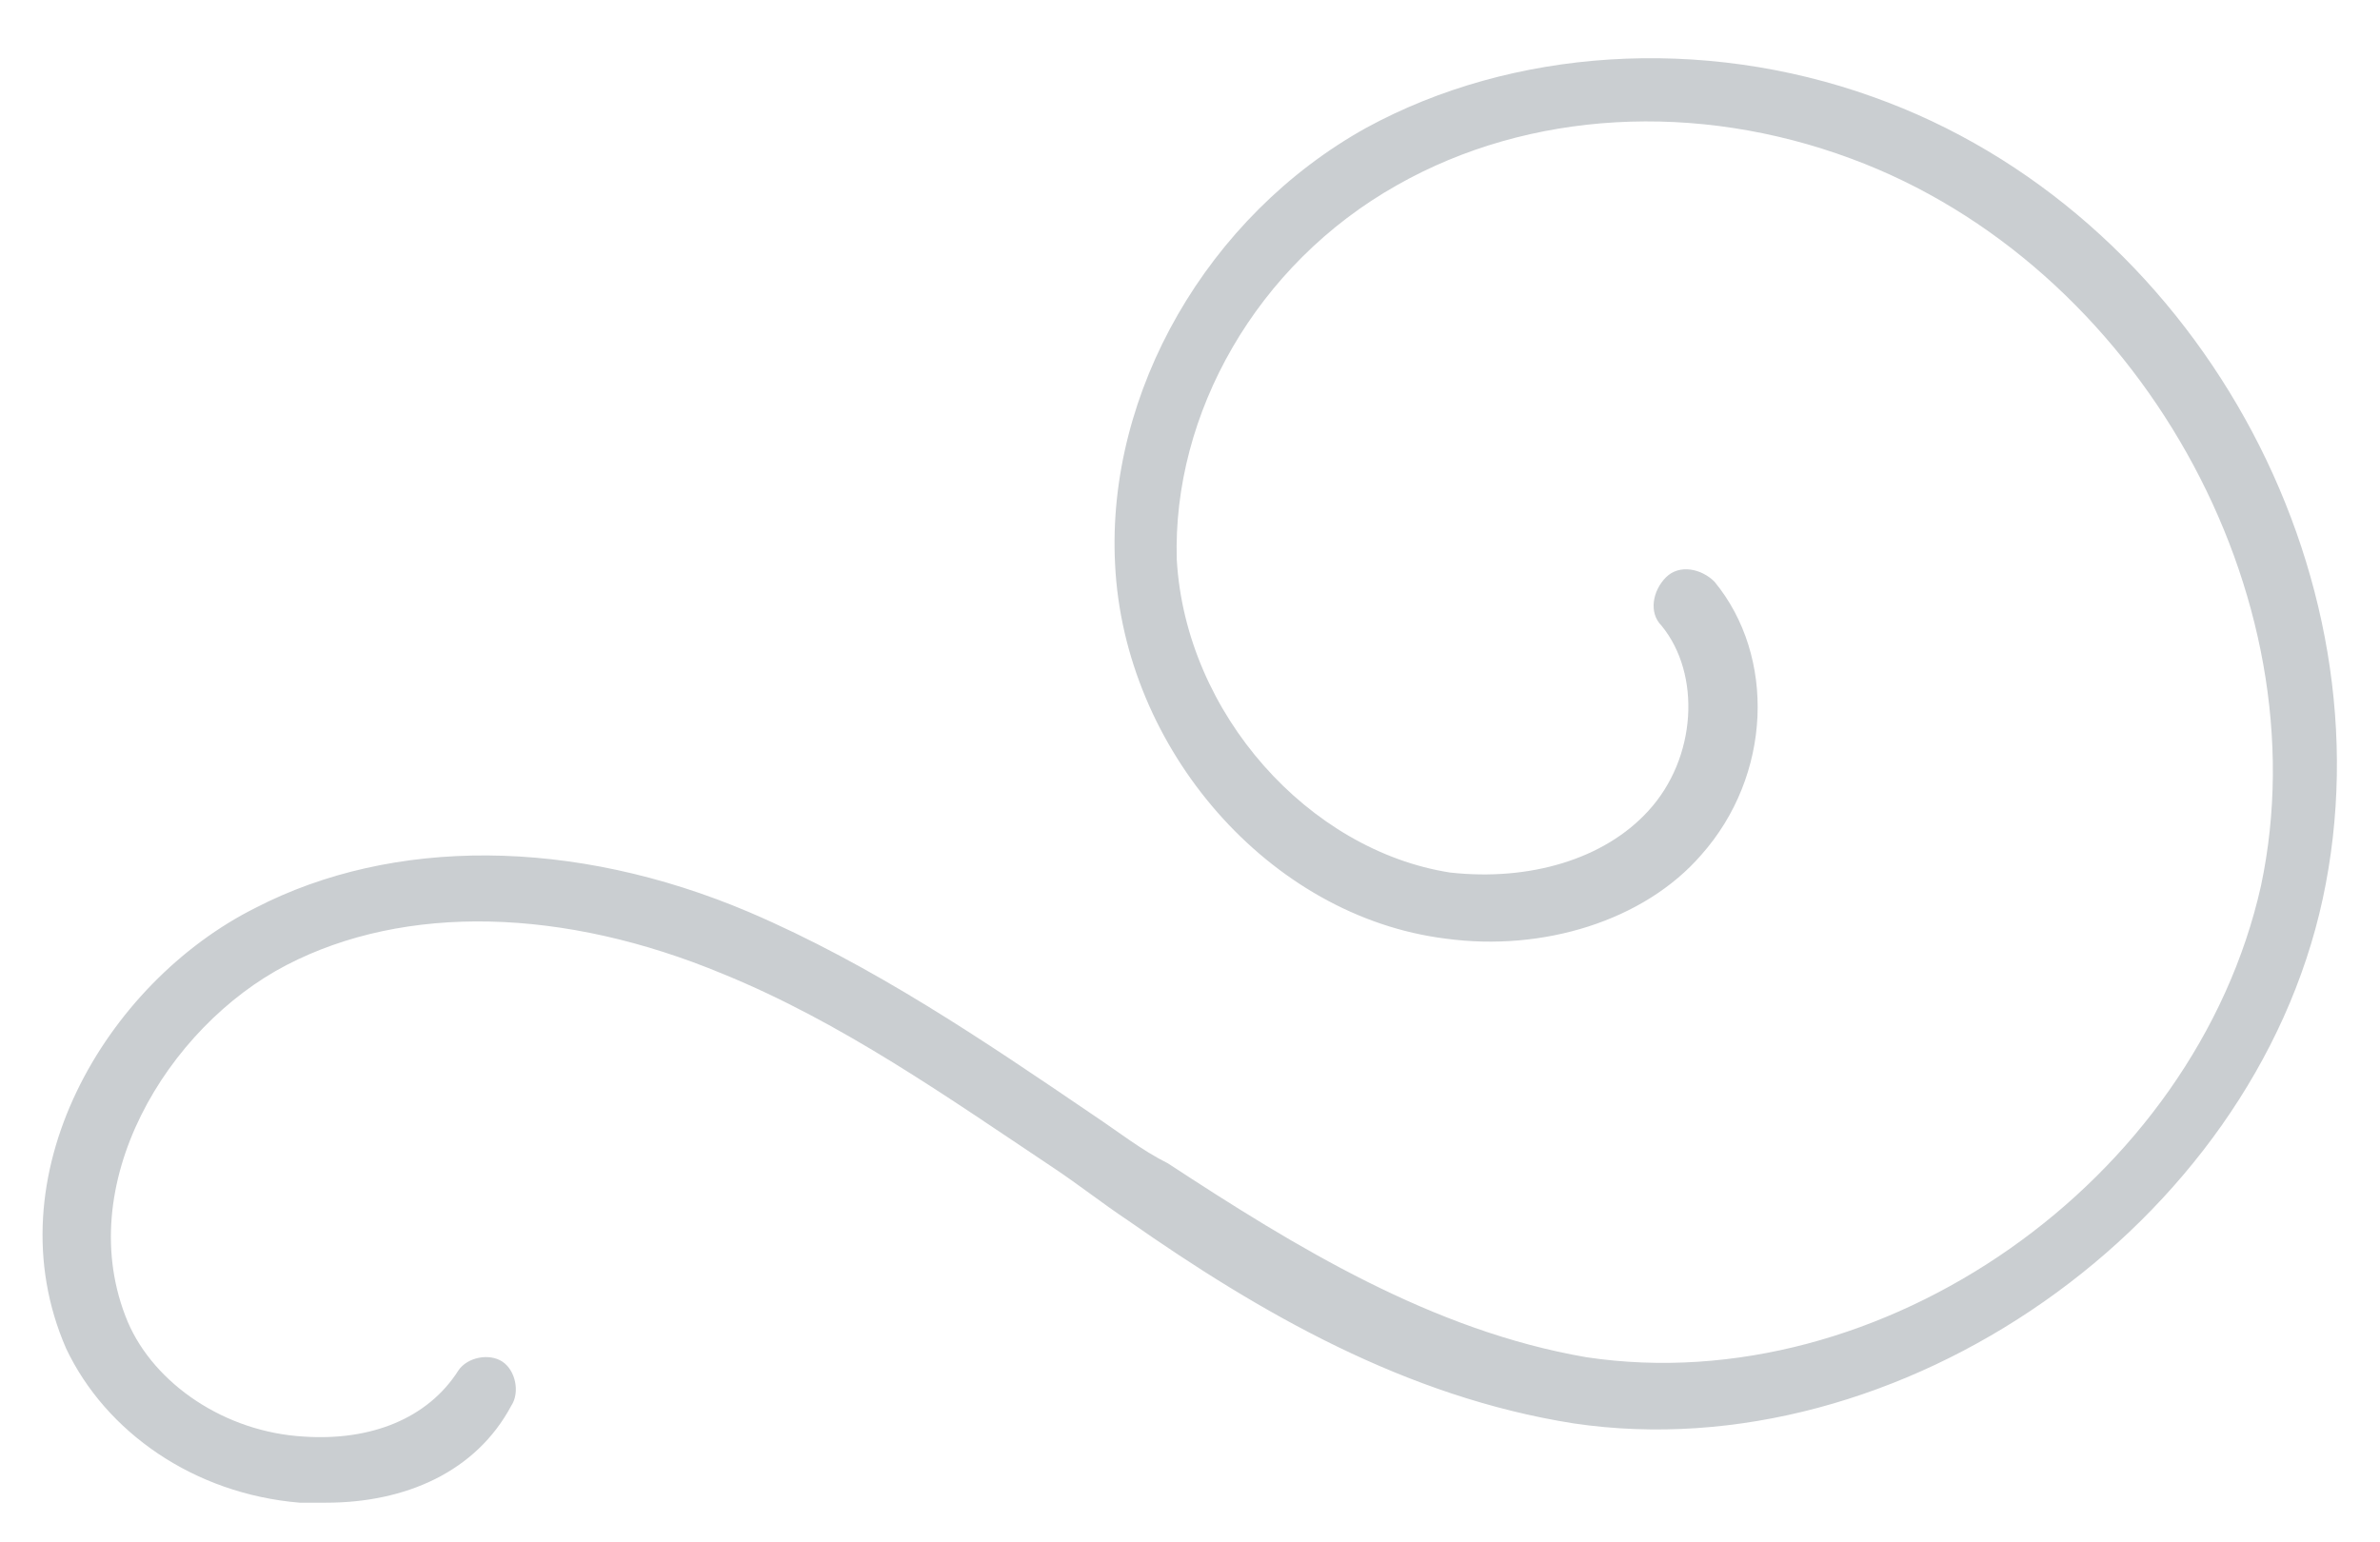 <?xml version="1.0" encoding="utf-8"?>
<!-- Generator: Adobe Illustrator 22.1.0, SVG Export Plug-In . SVG Version: 6.00 Build 0)  -->
<svg version="1.1" id="Слой_1" xmlns="http://www.w3.org/2000/svg" xmlns:xlink="http://www.w3.org/1999/xlink" x="0px" y="0px"
	 viewBox="0 0 54 35" style="enable-background:new 0 0 54 35;" xml:space="preserve">
<style type="text/css">
	.st0{fill:#CACED1;}
</style>
<g>
	<path class="st0" d="M7.4,34.1c-0.2,0-0.4,0-0.6,0c-2.4-0.2-4.4-1.6-5.3-3.5c-1.7-3.9,0.9-8.3,4.3-10C8.9,19,13,19,17,20.7
		c2.8,1.2,5.3,2.9,7.8,4.6c0.6,0.4,1.1,0.8,1.7,1.1c2.9,1.9,6,3.8,9.5,4.4c6.7,1,13.8-4,15.3-10.7C52.7,13.5,48.5,6,42,3.6
		c-3.5-1.3-7.3-1.1-10.3,0.6c-3.2,1.8-5.1,5.2-5,8.5c0.2,3.5,3,6.6,6.2,7.1c1.8,0.2,3.5-0.3,4.5-1.4c1.1-1.2,1.2-3.1,0.3-4.2
		c-0.3-0.3-0.2-0.8,0.1-1.1c0.3-0.3,0.8-0.2,1.1,0.1c1.4,1.7,1.3,4.4-0.3,6.2c-1.3,1.5-3.6,2.2-5.8,1.9c-4-0.5-7.3-4.3-7.5-8.5
		c-0.2-3.9,2.1-7.9,5.7-9.9c3.3-1.8,7.6-2.1,11.5-0.7C49.8,4.8,54.3,13,52.7,20.4c-1.6,7.4-9.6,13-17,11.9
		c-3.8-0.6-7.1-2.5-10.1-4.6c-0.6-0.4-1.1-0.8-1.7-1.2c-2.4-1.6-4.8-3.3-7.5-4.4c-3.6-1.5-7.2-1.6-9.9-0.2c-2.7,1.4-4.9,5-3.6,8.1
		c0.6,1.4,2.2,2.5,4,2.6c1.5,0.1,2.8-0.4,3.5-1.5c0.2-0.3,0.7-0.4,1-0.2c0.3,0.2,0.4,0.7,0.2,1C10.8,33.4,9.2,34.1,7.4,34.1z"/>
</g>
</svg>
